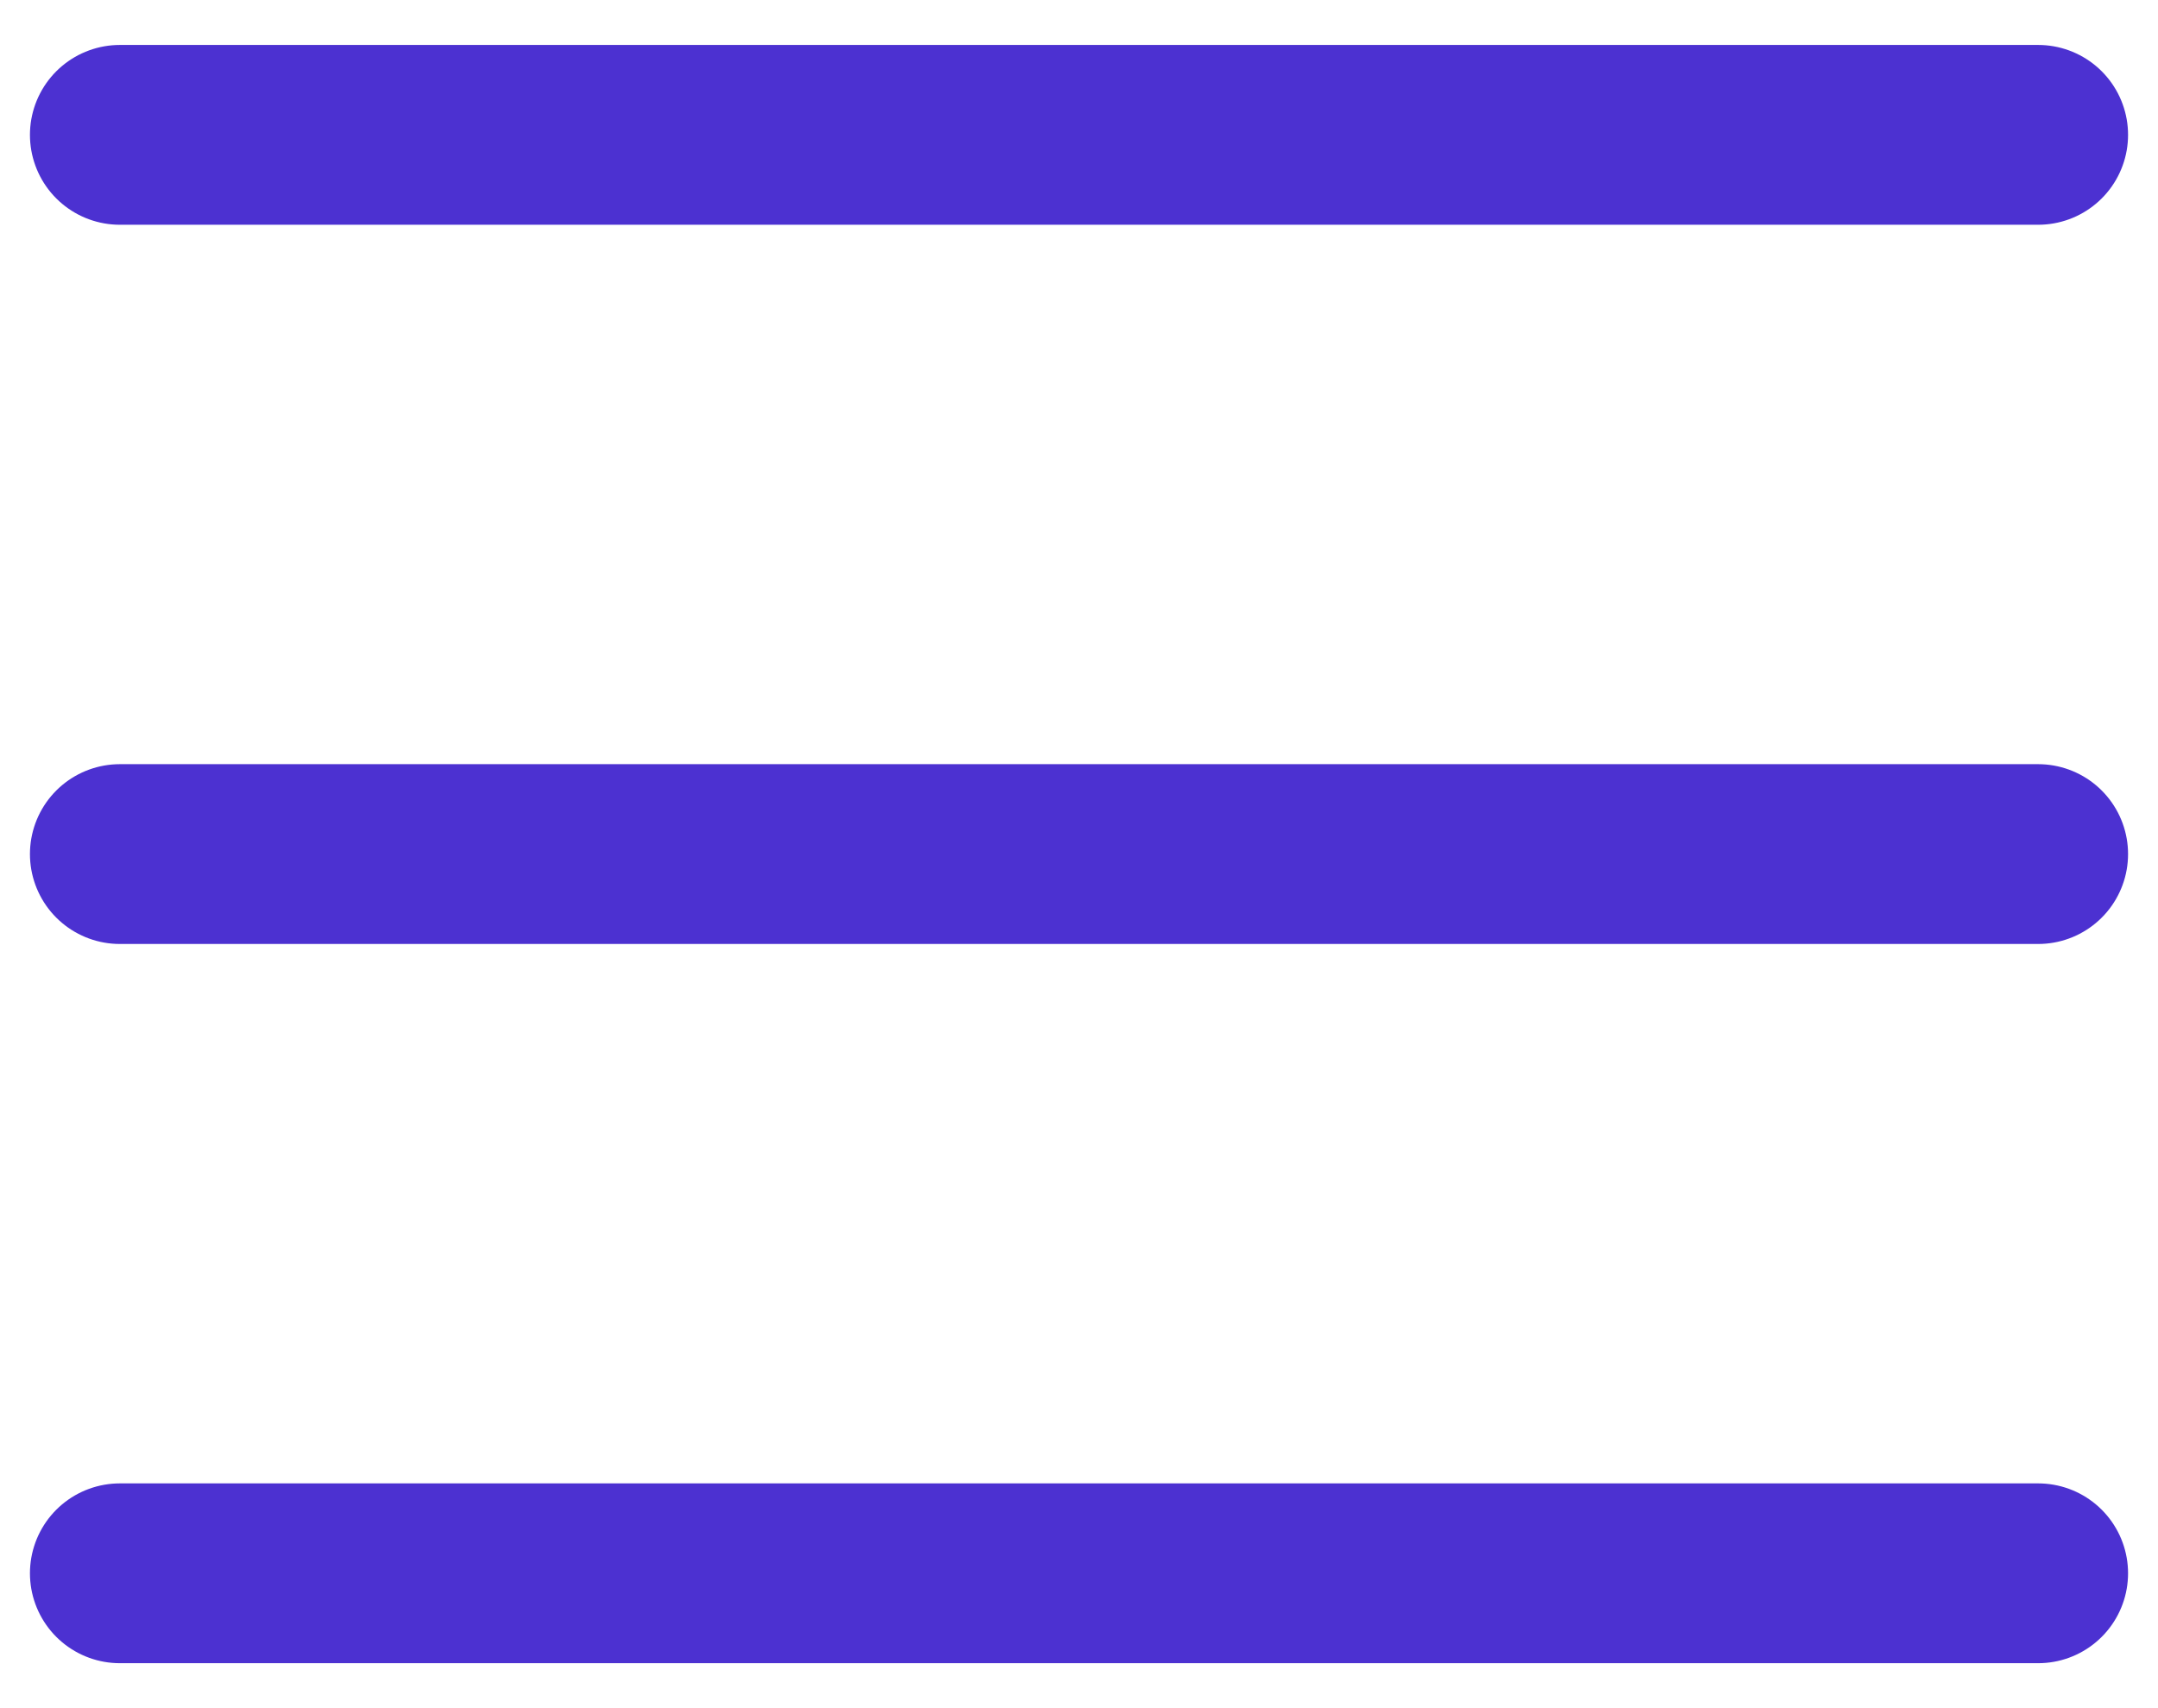 <svg width="24" height="19" viewBox="0 0 24 19" fill="none" xmlns="http://www.w3.org/2000/svg">
<path d="M22.667 17.5H1.333M22.667 9.5H1.333M22.667 1.5H1.333" stroke="#4C31D1" stroke-width="2" stroke-linecap="round"/>
</svg>
